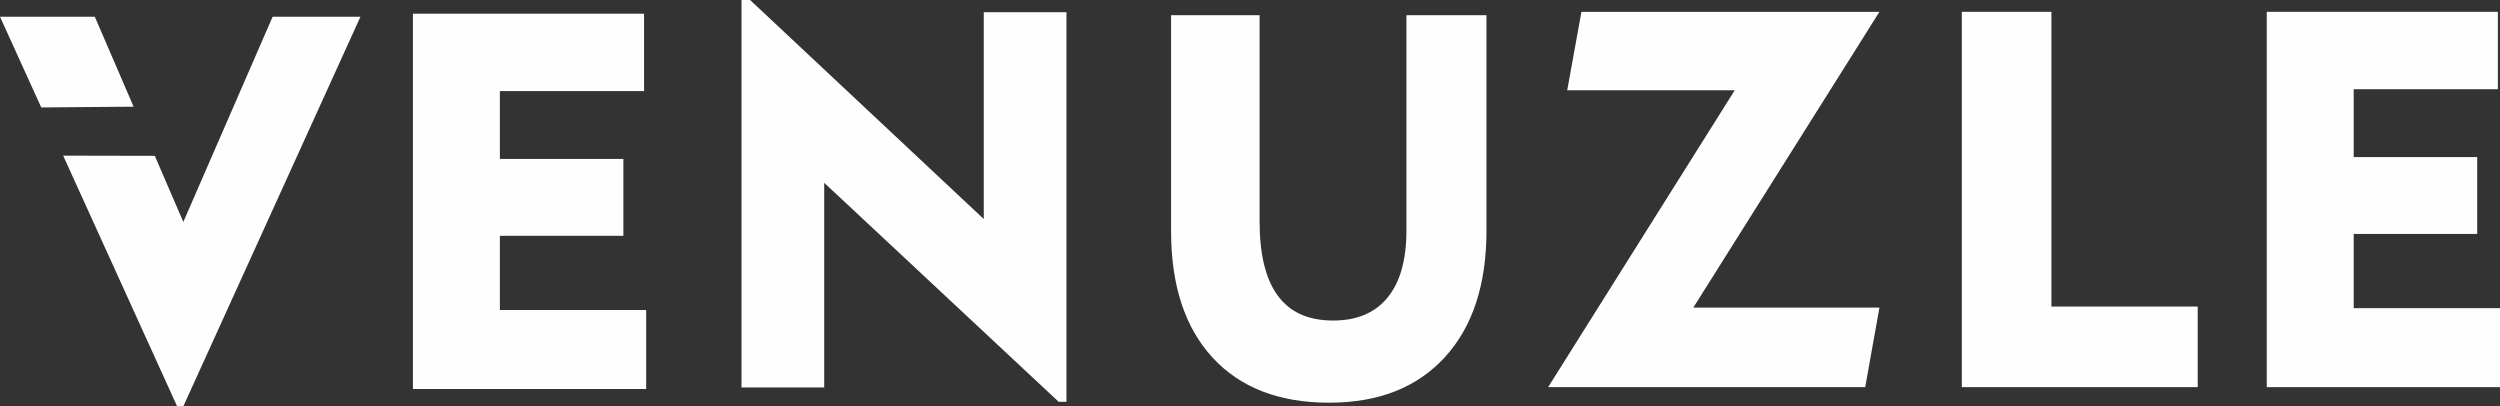 <svg xmlns="http://www.w3.org/2000/svg" xml:space="preserve" width="266.792mm" height="43.362mm"
    version="1.1"
    style="shape-rendering:geometricPrecision; text-rendering:geometricPrecision; image-rendering:optimizeQuality; fill-rule:evenodd; clip-rule:evenodd"
    viewBox="0 0 25757.5 4186.38"
    xmlns:xlink="http://www.w3.org/1999/xlink"
    xmlns:xodm="http://www.corel.com/coreldraw/odm/2003">
 <rect x="0" y="0" width="25757.5" height="4186.38" fill="#333333" stroke="none"/>
 <defs>
  <style type="text/css">
   <![CDATA[
    .fil0 {fill:#FEFEFE;fill-rule:nonzero}
   ]]>
  </style>
 </defs>
 <g id="Layer_x0020_1">
  <g id="_1715126857120">
   <polygon class="fil0" points="425.01,1106.99 -0,172.17 976.7,172.17 1376.53,1099.11 "/>
   <polygon class="fil0" points="1888.78,4186.38 1825.06,4186.38 650.81,1603.62 1595,1605.6 1888.78,2286.68 2809.04,172.17 3713.83,172.17 "/>
  </g>
  <polygon class="fil0" points="4254.46,4007.84 4254.46,141.09 6635.68,141.09 6635.68,938.47 5150.15,938.47 5150.15,1637.54 6422.69,1637.54 6422.69,2429.46 5150.15,2429.46 5150.15,3194.07 6657.53,3194.07 6657.53,4007.84 "/>
  <polygon class="fil0" points="7639.81,3992.36 7639.81,0 7728.11,0 10135.73,2256.51 10135.73,125.61 10987.72,125.61 10987.72,4139.83 10907.61,4139.83 8491.81,1883.31 8491.81,3992.36 "/>
  <path class="fil0" d="M12977.62 156.58l0 2124.52c0,341.35 62.81,597.13 188.43,766.43 124.71,170.22 314.95,254.87 569.82,254.87 244.86,0 432.37,-79.19 560.71,-237.57 129.25,-157.47 193.88,-387.77 193.88,-689.98l0 -2218.28 824.69 0 0 2218.28c0,557.99 -142.91,994 -429.64,1306.22 -285.82,312.22 -683.61,467.87 -1192.43,467.87 -514.3,0 -913.9,-154.74 -1199.72,-464.23 -284.9,-309.49 -427.82,-744.59 -427.82,-1304.39l0 -2223.74 912.07 0z"/>
  <polygon class="fil0" points="15950.39,3988.68 17872.83,930.23 16147,930.23 16293.55,121.93 19363.83,121.93 17445.93,3169.45 19363.83,3169.45 19217.28,3988.68 "/>
  <polygon class="fil0" points="20212.66,3988.68 20212.66,121.93 21135.67,121.93 21135.67,3158.52 22643.04,3158.52 22643.04,3988.68 "/>
  <polygon class="fil0" points="23354.44,3988.69 23354.44,121.94 25735.66,121.94 25735.66,919.31 24250.12,919.31 24250.12,1618.39 25522.66,1618.39 25522.66,2410.31 24250.12,2410.31 24250.12,3174.92 25757.5,3174.92 25757.5,3988.69 "/>
 </g>
</svg>